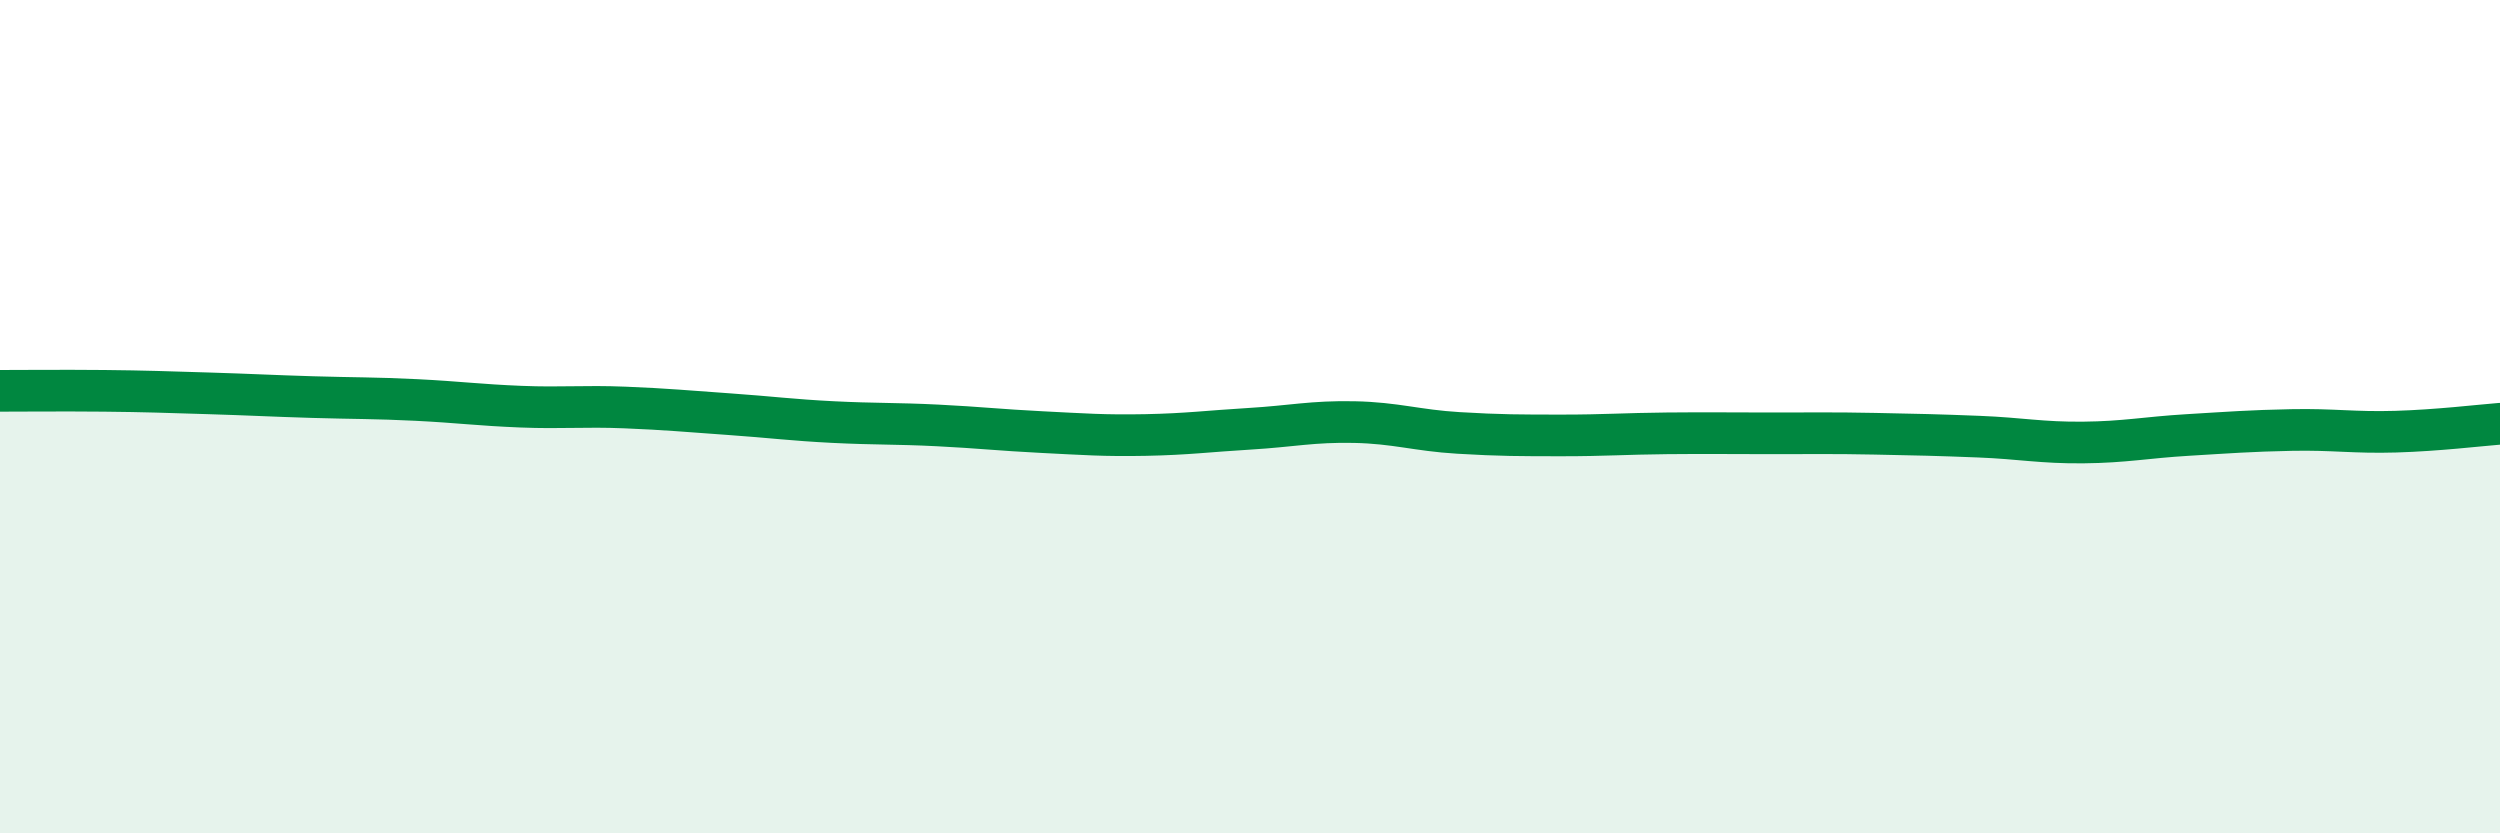 
    <svg width="60" height="20" viewBox="0 0 60 20" xmlns="http://www.w3.org/2000/svg">
      <path
        d="M 0,9.38 C 0.5,9.38 1.5,9.37 2.5,9.38 C 3.5,9.39 4,9.41 5,9.44 C 6,9.47 6.5,9.5 7.5,9.53 C 8.5,9.56 9,9.55 10,9.6 C 11,9.65 11.5,9.72 12.5,9.76 C 13.5,9.8 14,9.74 15,9.78 C 16,9.82 16.5,9.87 17.5,9.94 C 18.5,10.01 19,10.08 20,10.13 C 21,10.18 21.5,10.16 22.5,10.21 C 23.5,10.26 24,10.32 25,10.37 C 26,10.42 26.5,10.46 27.5,10.44 C 28.5,10.42 29,10.35 30,10.29 C 31,10.23 31.5,10.11 32.5,10.13 C 33.5,10.15 34,10.33 35,10.39 C 36,10.45 36.5,10.45 37.5,10.45 C 38.5,10.45 39,10.41 40,10.4 C 41,10.39 41.5,10.4 42.5,10.4 C 43.5,10.4 44,10.39 45,10.41 C 46,10.43 46.5,10.44 47.5,10.48 C 48.5,10.52 49,10.63 50,10.62 C 51,10.61 51.5,10.5 52.5,10.44 C 53.5,10.38 54,10.34 55,10.32 C 56,10.3 56.5,10.39 57.5,10.36 C 58.5,10.33 59.5,10.21 60,10.17L60 20L0 20Z"
        fill="#008740"
        opacity="0.1"
        stroke-linecap="round"
        stroke-linejoin="round"
      />
      <path
        d="M 0,9.38 C 0.5,9.38 1.5,9.37 2.5,9.38 C 3.5,9.39 4,9.41 5,9.44 C 6,9.47 6.5,9.5 7.5,9.53 C 8.5,9.56 9,9.55 10,9.6 C 11,9.65 11.5,9.72 12.5,9.76 C 13.5,9.8 14,9.74 15,9.78 C 16,9.82 16.5,9.87 17.5,9.94 C 18.5,10.01 19,10.08 20,10.13 C 21,10.18 21.5,10.16 22.5,10.21 C 23.5,10.26 24,10.32 25,10.37 C 26,10.42 26.5,10.46 27.5,10.44 C 28.5,10.42 29,10.35 30,10.29 C 31,10.23 31.5,10.11 32.5,10.13 C 33.5,10.15 34,10.33 35,10.39 C 36,10.45 36.5,10.45 37.5,10.45 C 38.5,10.45 39,10.41 40,10.4 C 41,10.39 41.5,10.4 42.5,10.4 C 43.5,10.4 44,10.39 45,10.41 C 46,10.43 46.5,10.44 47.5,10.48 C 48.5,10.52 49,10.63 50,10.62 C 51,10.61 51.5,10.5 52.5,10.44 C 53.5,10.38 54,10.34 55,10.32 C 56,10.3 56.5,10.39 57.5,10.36 C 58.5,10.33 59.5,10.21 60,10.17"
        stroke="#008740"
        stroke-width="1"
        fill="none"
        stroke-linecap="round"
        stroke-linejoin="round"
      />
    </svg>
  
